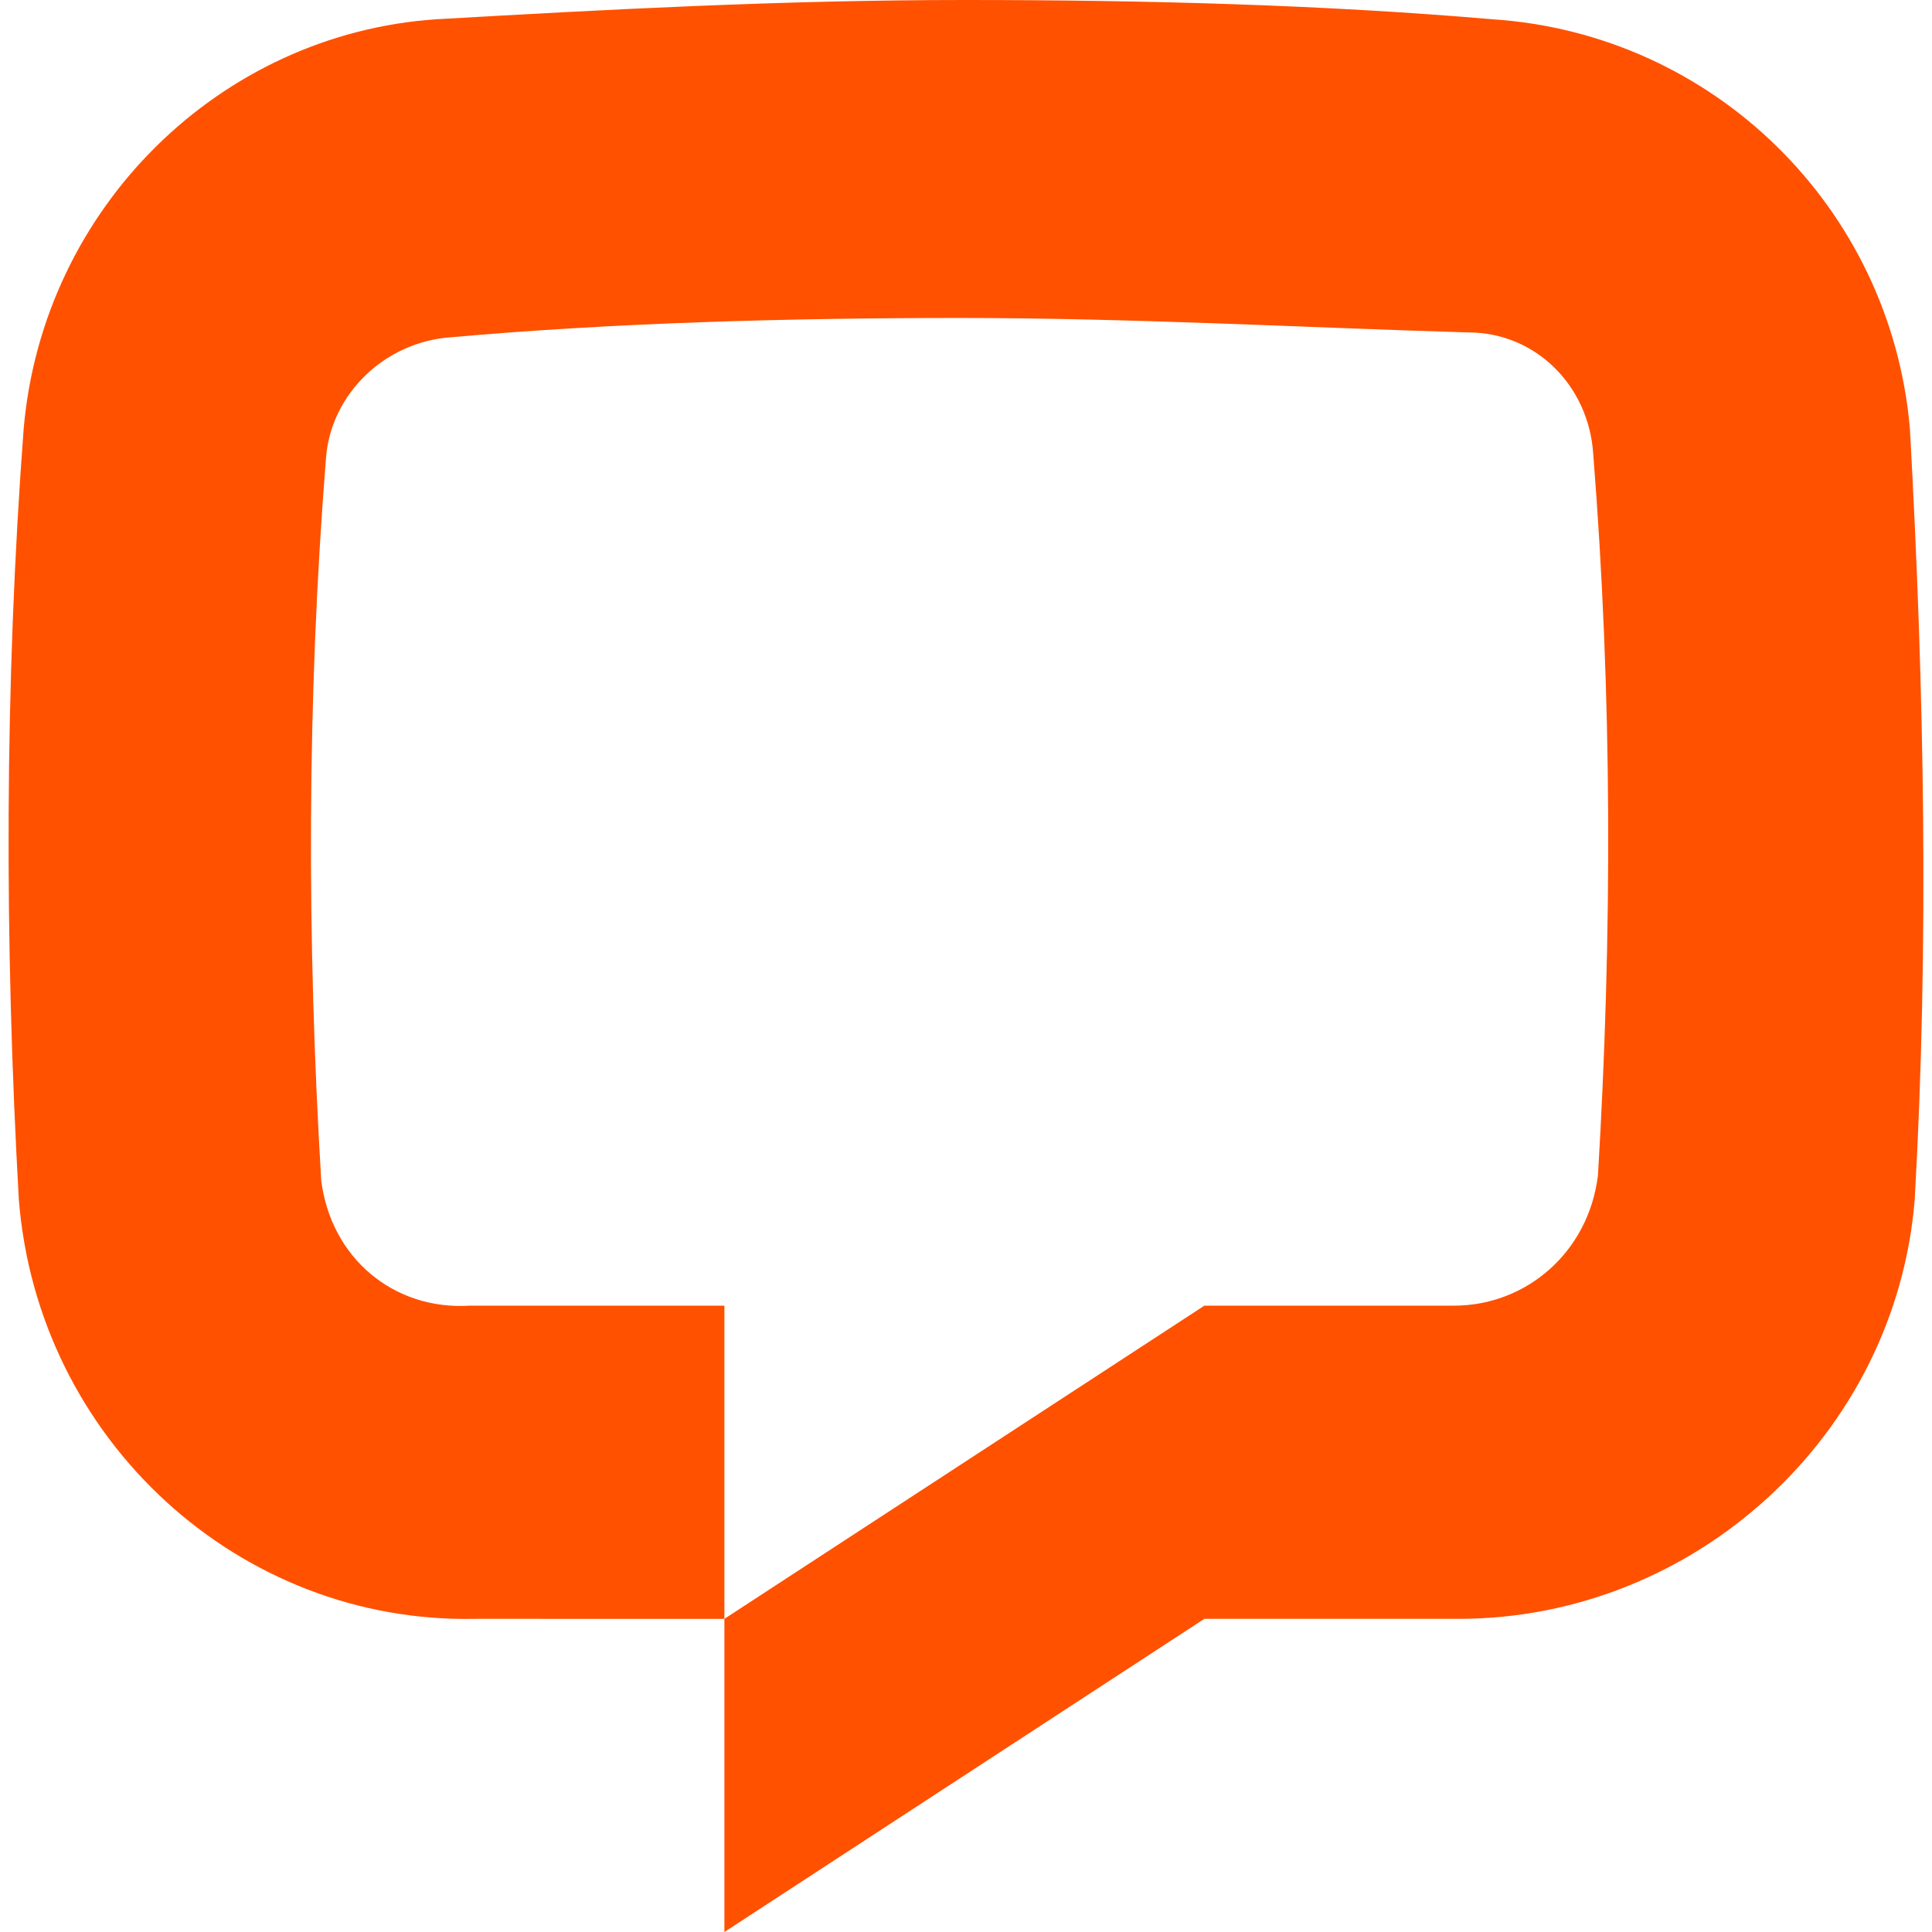 <svg xmlns="http://www.w3.org/2000/svg" width="225" height="225"><path fill="#FF5100" d="M222.987 139.713c-2.235 27.494-25.712 48.816-53.101 48.816H140.26L84.364 225v-36.471l55.896-36.472h29.067c8.384 0 15.65-6.172 16.769-15.15 1.677-28.054 1.677-56.109-.56-84.164-.558-7.855-6.707-14.027-14.532-14.027-19.005-.561-39.128-1.684-59.251-1.684-20.123 0-40.246.562-59.25 2.245-7.826.56-13.975 6.733-14.534 14.027-2.236 28.055-2.236 56.11-.559 84.165 1.118 8.977 8.385 15.15 17.328 14.588h29.626v36.472H55.297c-27.39.56-50.866-20.76-53.102-48.816-1.677-29.738-1.677-60.037.56-89.775 2.235-25.81 22.917-46.01 48.07-47.694C70.39 1.122 91.071 0 112.312 0c21.24 0 41.922.561 61.486 2.244 25.713 1.684 46.395 21.883 48.63 47.694 1.677 30.299 2.236 60.037.56 89.775z"/></svg>
